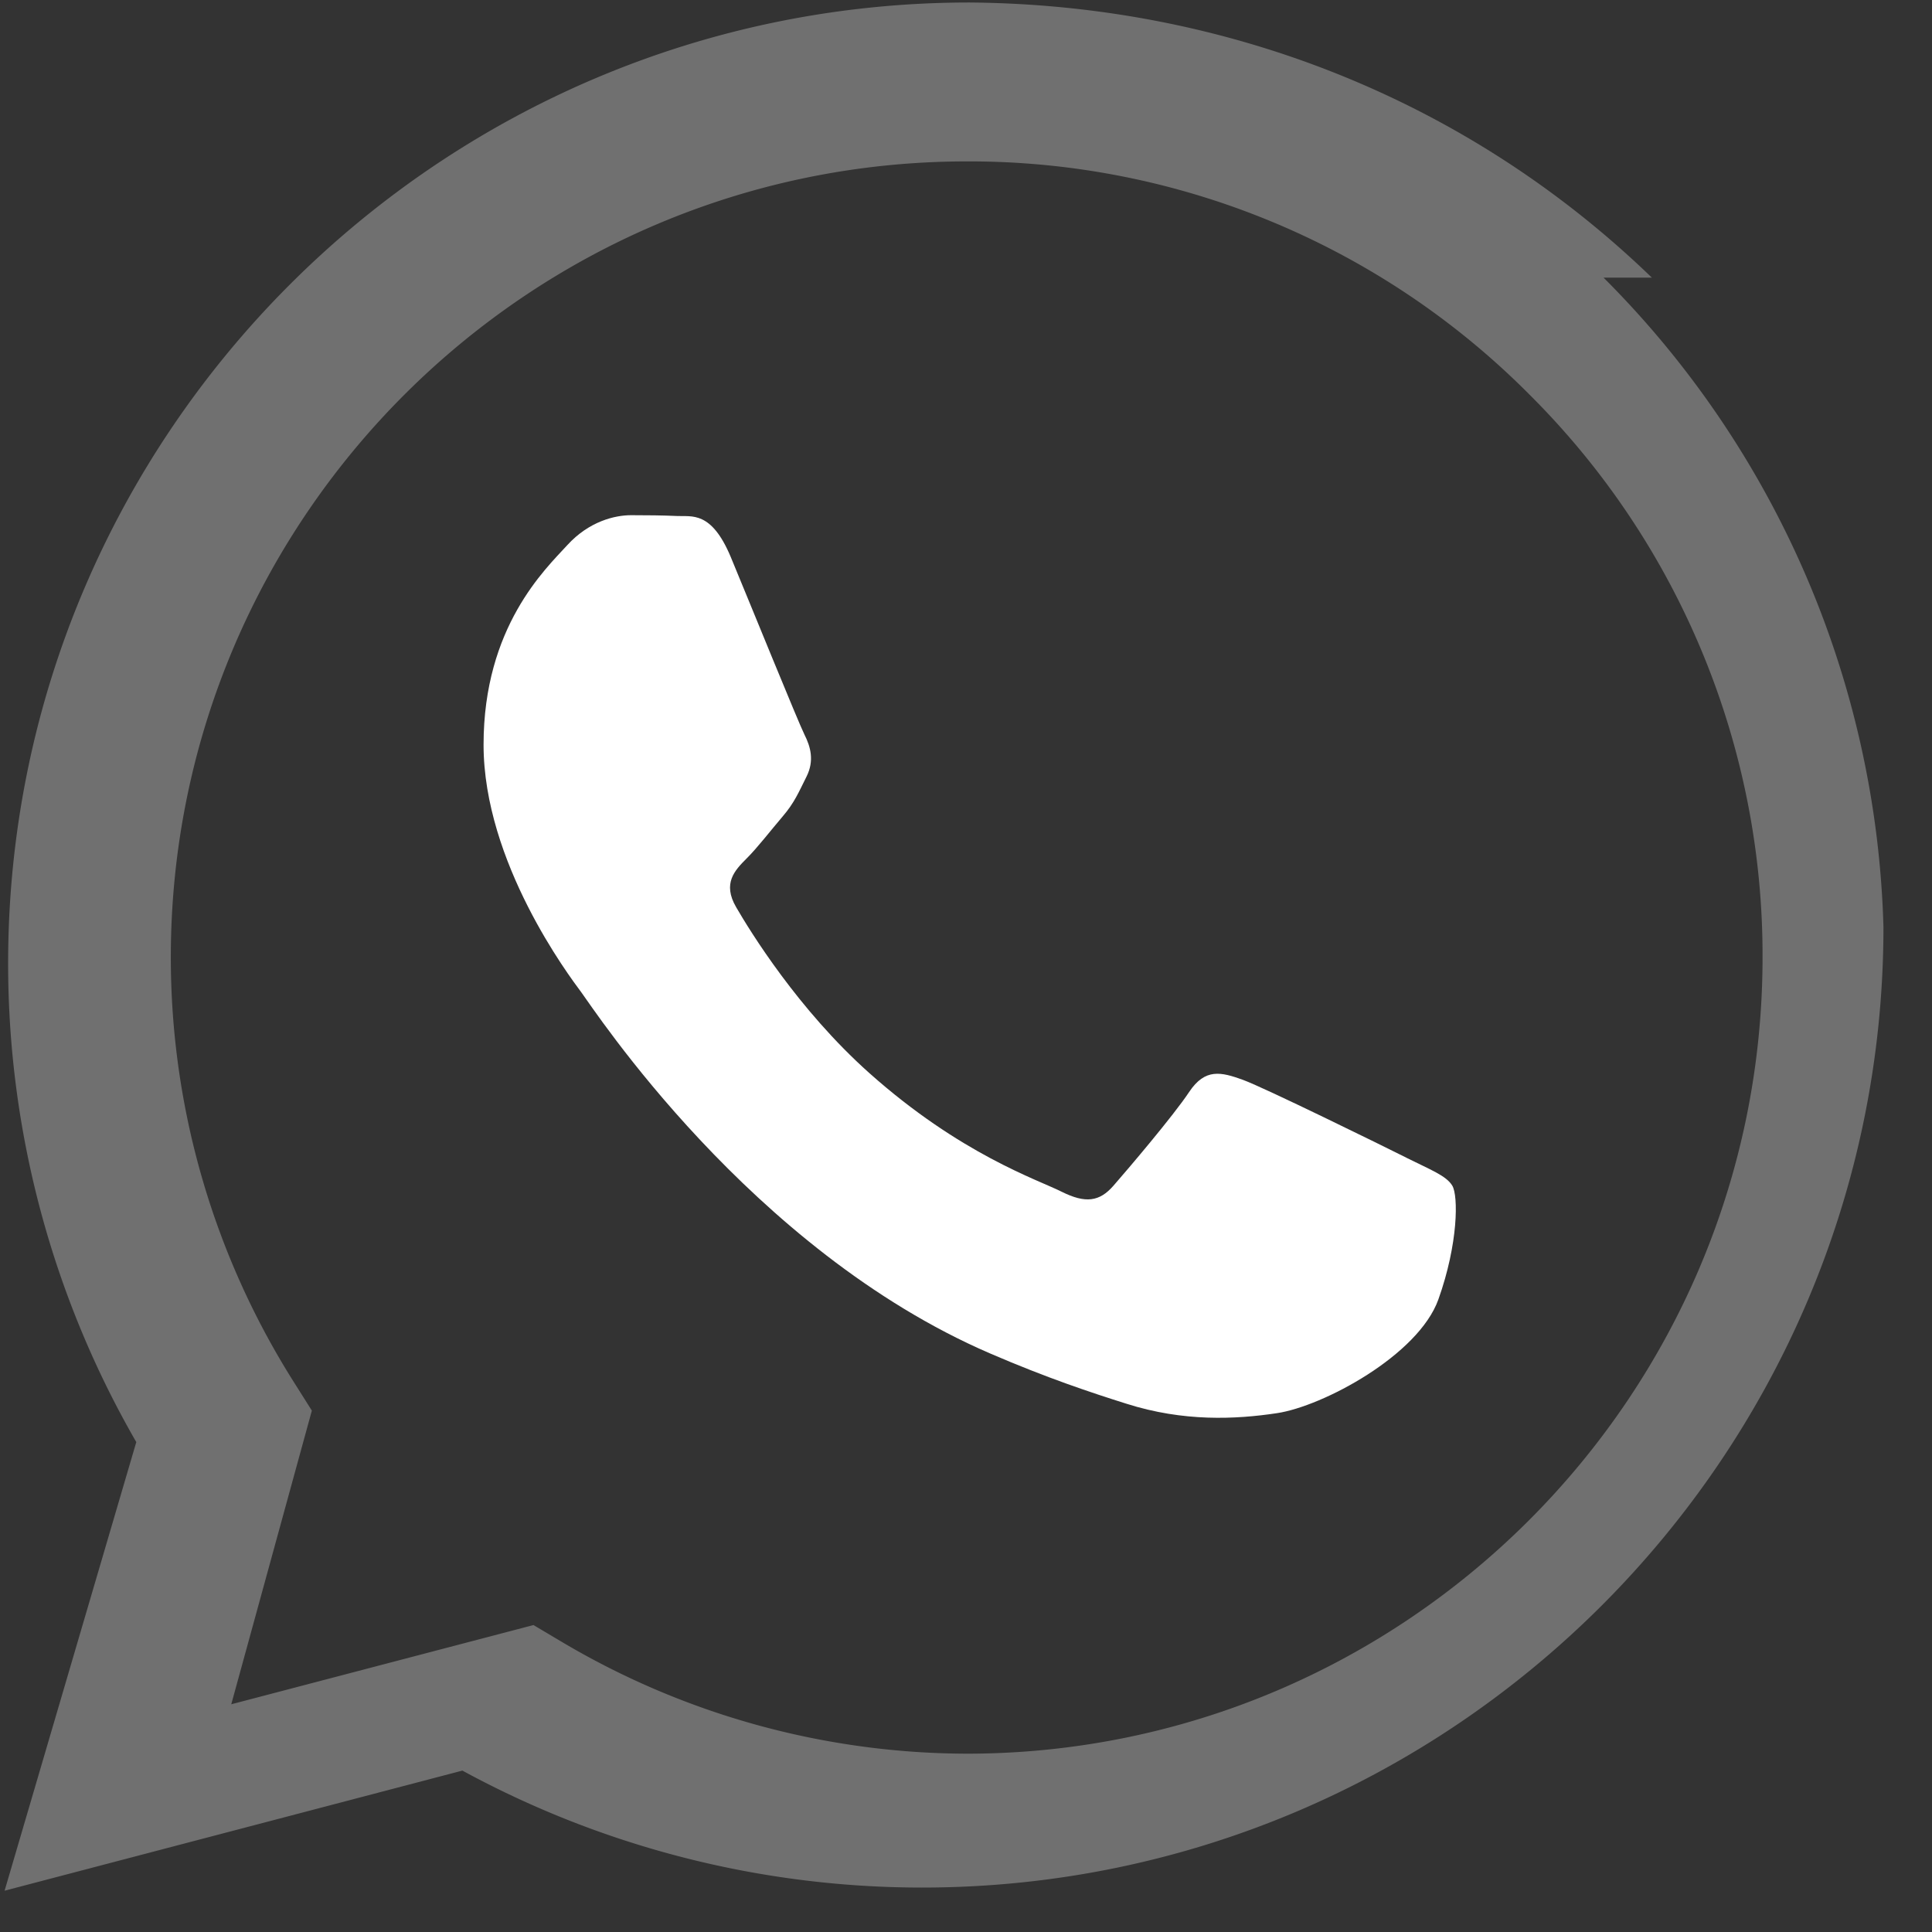 <svg width="24" height="24" viewBox="0 0 24 24" fill="none" xmlns="http://www.w3.org/2000/svg">
  <rect x="0" y="0" width="24" height="24" fill="#333333" stroke="none"/>
  <path d="M17.472 14.382c-.297-.149-1.758-.867-2.03-.967-.273-.099-.471-.148-.67.15-.197.297-.767.966-.94 1.164-.173.199-.347.223-.644.075-.297-.15-1.255-.463-2.39-1.475-.883-.788-1.48-1.761-1.653-2.059-.173-.297-.018-.458.13-.606.134-.133.298-.347.446-.52.149-.174.198-.298.298-.497.099-.198.05-.371-.025-.52-.075-.149-.669-1.612-.916-2.207-.242-.579-.487-.5-.669-.51-.173-.008-.371-.01-.57-.01-.198 0-.52.074-.792.372-.272.297-1.04 1.016-1.04 2.479 0 1.462 1.065 2.875 1.213 3.074.149.198 2.096 3.2 5.077 4.487.709.306 1.262.489 1.694.625.712.227 1.36.195 1.871.118.571-.085 1.758-.719 2.006-1.413.248-.694.248-1.289.173-1.413-.074-.124-.272-.198-.57-.347z" fill="white"/>
  <path d="M20.52 3.449C18.24 1.245 15.24.057 12.045.031 5.463.031.104 5.384.101 11.959a11.89 11.89 0 001.592 5.955L.057 23.487l5.687-1.492a11.946 11.946 0 005.704 1.453h.005c6.582 0 11.941-5.353 11.944-11.928a11.86 11.86 0 00-3.477-8.071zM12.045 21.785h-.004a9.908 9.908 0 01-5.052-1.383l-.362-.215-3.754.984 1.001-3.648-.236-.374a9.869 9.869 0 01-1.516-5.26c.002-5.45 4.437-9.884 9.892-9.884a9.81 9.81 0 016.988 2.899 9.825 9.825 0 012.893 6.994c-.003 5.45-4.437 9.887-9.89 9.887z" fill="white" fill-opacity="0.3"/>
</svg>

